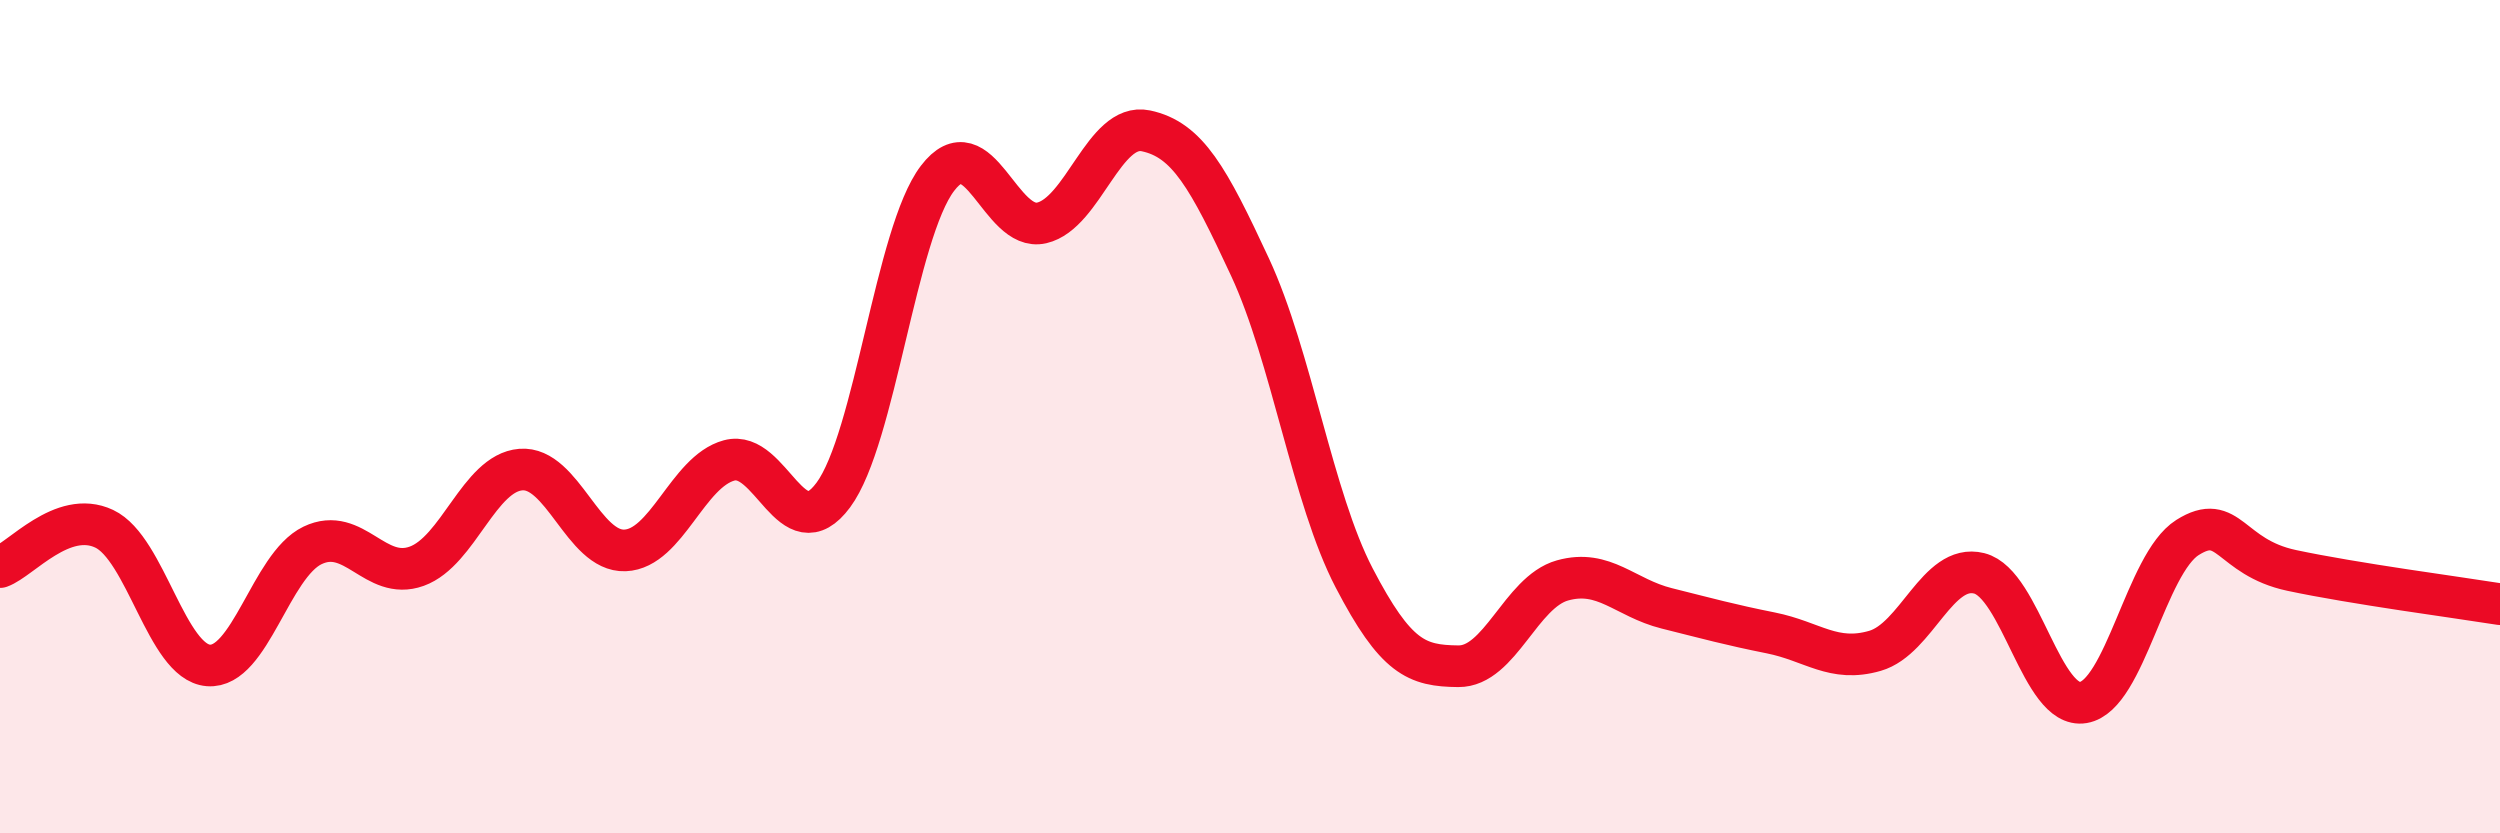 
    <svg width="60" height="20" viewBox="0 0 60 20" xmlns="http://www.w3.org/2000/svg">
      <path
        d="M 0,13.61 C 0.5,13.43 1.5,12.22 2.5,12.69 C 3.5,13.16 4,15.89 5,15.97 C 6,16.05 6.5,13.57 7.5,13.09 C 8.5,12.61 9,13.95 10,13.59 C 11,13.23 11.5,11.35 12.5,11.27 C 13.5,11.19 14,13.25 15,13.21 C 16,13.17 16.5,11.32 17.5,11.05 C 18.5,10.78 19,13.23 20,11.88 C 21,10.53 21.5,5.59 22.5,4.28 C 23.5,2.97 24,5.58 25,5.35 C 26,5.12 26.5,2.93 27.5,3.14 C 28.5,3.35 29,4.26 30,6.41 C 31,8.56 31.5,11.95 32.5,13.87 C 33.5,15.79 34,15.98 35,15.99 C 36,16 36.5,14.21 37.5,13.93 C 38.5,13.65 39,14.35 40,14.6 C 41,14.85 41.5,14.99 42.5,15.19 C 43.5,15.39 44,15.91 45,15.62 C 46,15.33 46.5,13.51 47.5,13.76 C 48.5,14.01 49,17.03 50,16.86 C 51,16.69 51.5,13.53 52.5,12.9 C 53.5,12.27 53.5,13.37 55,13.69 C 56.5,14.01 59,14.34 60,14.5L60 20L0 20Z"
        fill="#EB0A25"
        opacity="0.1"
        stroke-linecap="round"
        stroke-linejoin="round"
      />
      <path
        d="M 0,13.61 C 0.5,13.43 1.5,12.22 2.5,12.69 C 3.5,13.16 4,15.89 5,15.97 C 6,16.05 6.5,13.57 7.5,13.09 C 8.5,12.61 9,13.95 10,13.59 C 11,13.23 11.5,11.35 12.5,11.27 C 13.5,11.19 14,13.25 15,13.21 C 16,13.17 16.5,11.32 17.5,11.05 C 18.5,10.78 19,13.23 20,11.88 C 21,10.53 21.5,5.59 22.5,4.28 C 23.5,2.97 24,5.58 25,5.35 C 26,5.12 26.5,2.93 27.5,3.14 C 28.5,3.35 29,4.26 30,6.41 C 31,8.56 31.5,11.95 32.5,13.87 C 33.5,15.79 34,15.98 35,15.99 C 36,16 36.5,14.21 37.5,13.93 C 38.5,13.65 39,14.35 40,14.6 C 41,14.85 41.5,14.99 42.5,15.19 C 43.5,15.39 44,15.91 45,15.62 C 46,15.33 46.5,13.51 47.5,13.76 C 48.5,14.01 49,17.03 50,16.86 C 51,16.69 51.5,13.53 52.5,12.9 C 53.5,12.27 53.5,13.37 55,13.69 C 56.5,14.01 59,14.34 60,14.5"
        stroke="#EB0A25"
        stroke-width="1"
        fill="none"
        stroke-linecap="round"
        stroke-linejoin="round"
      />
    </svg>
  